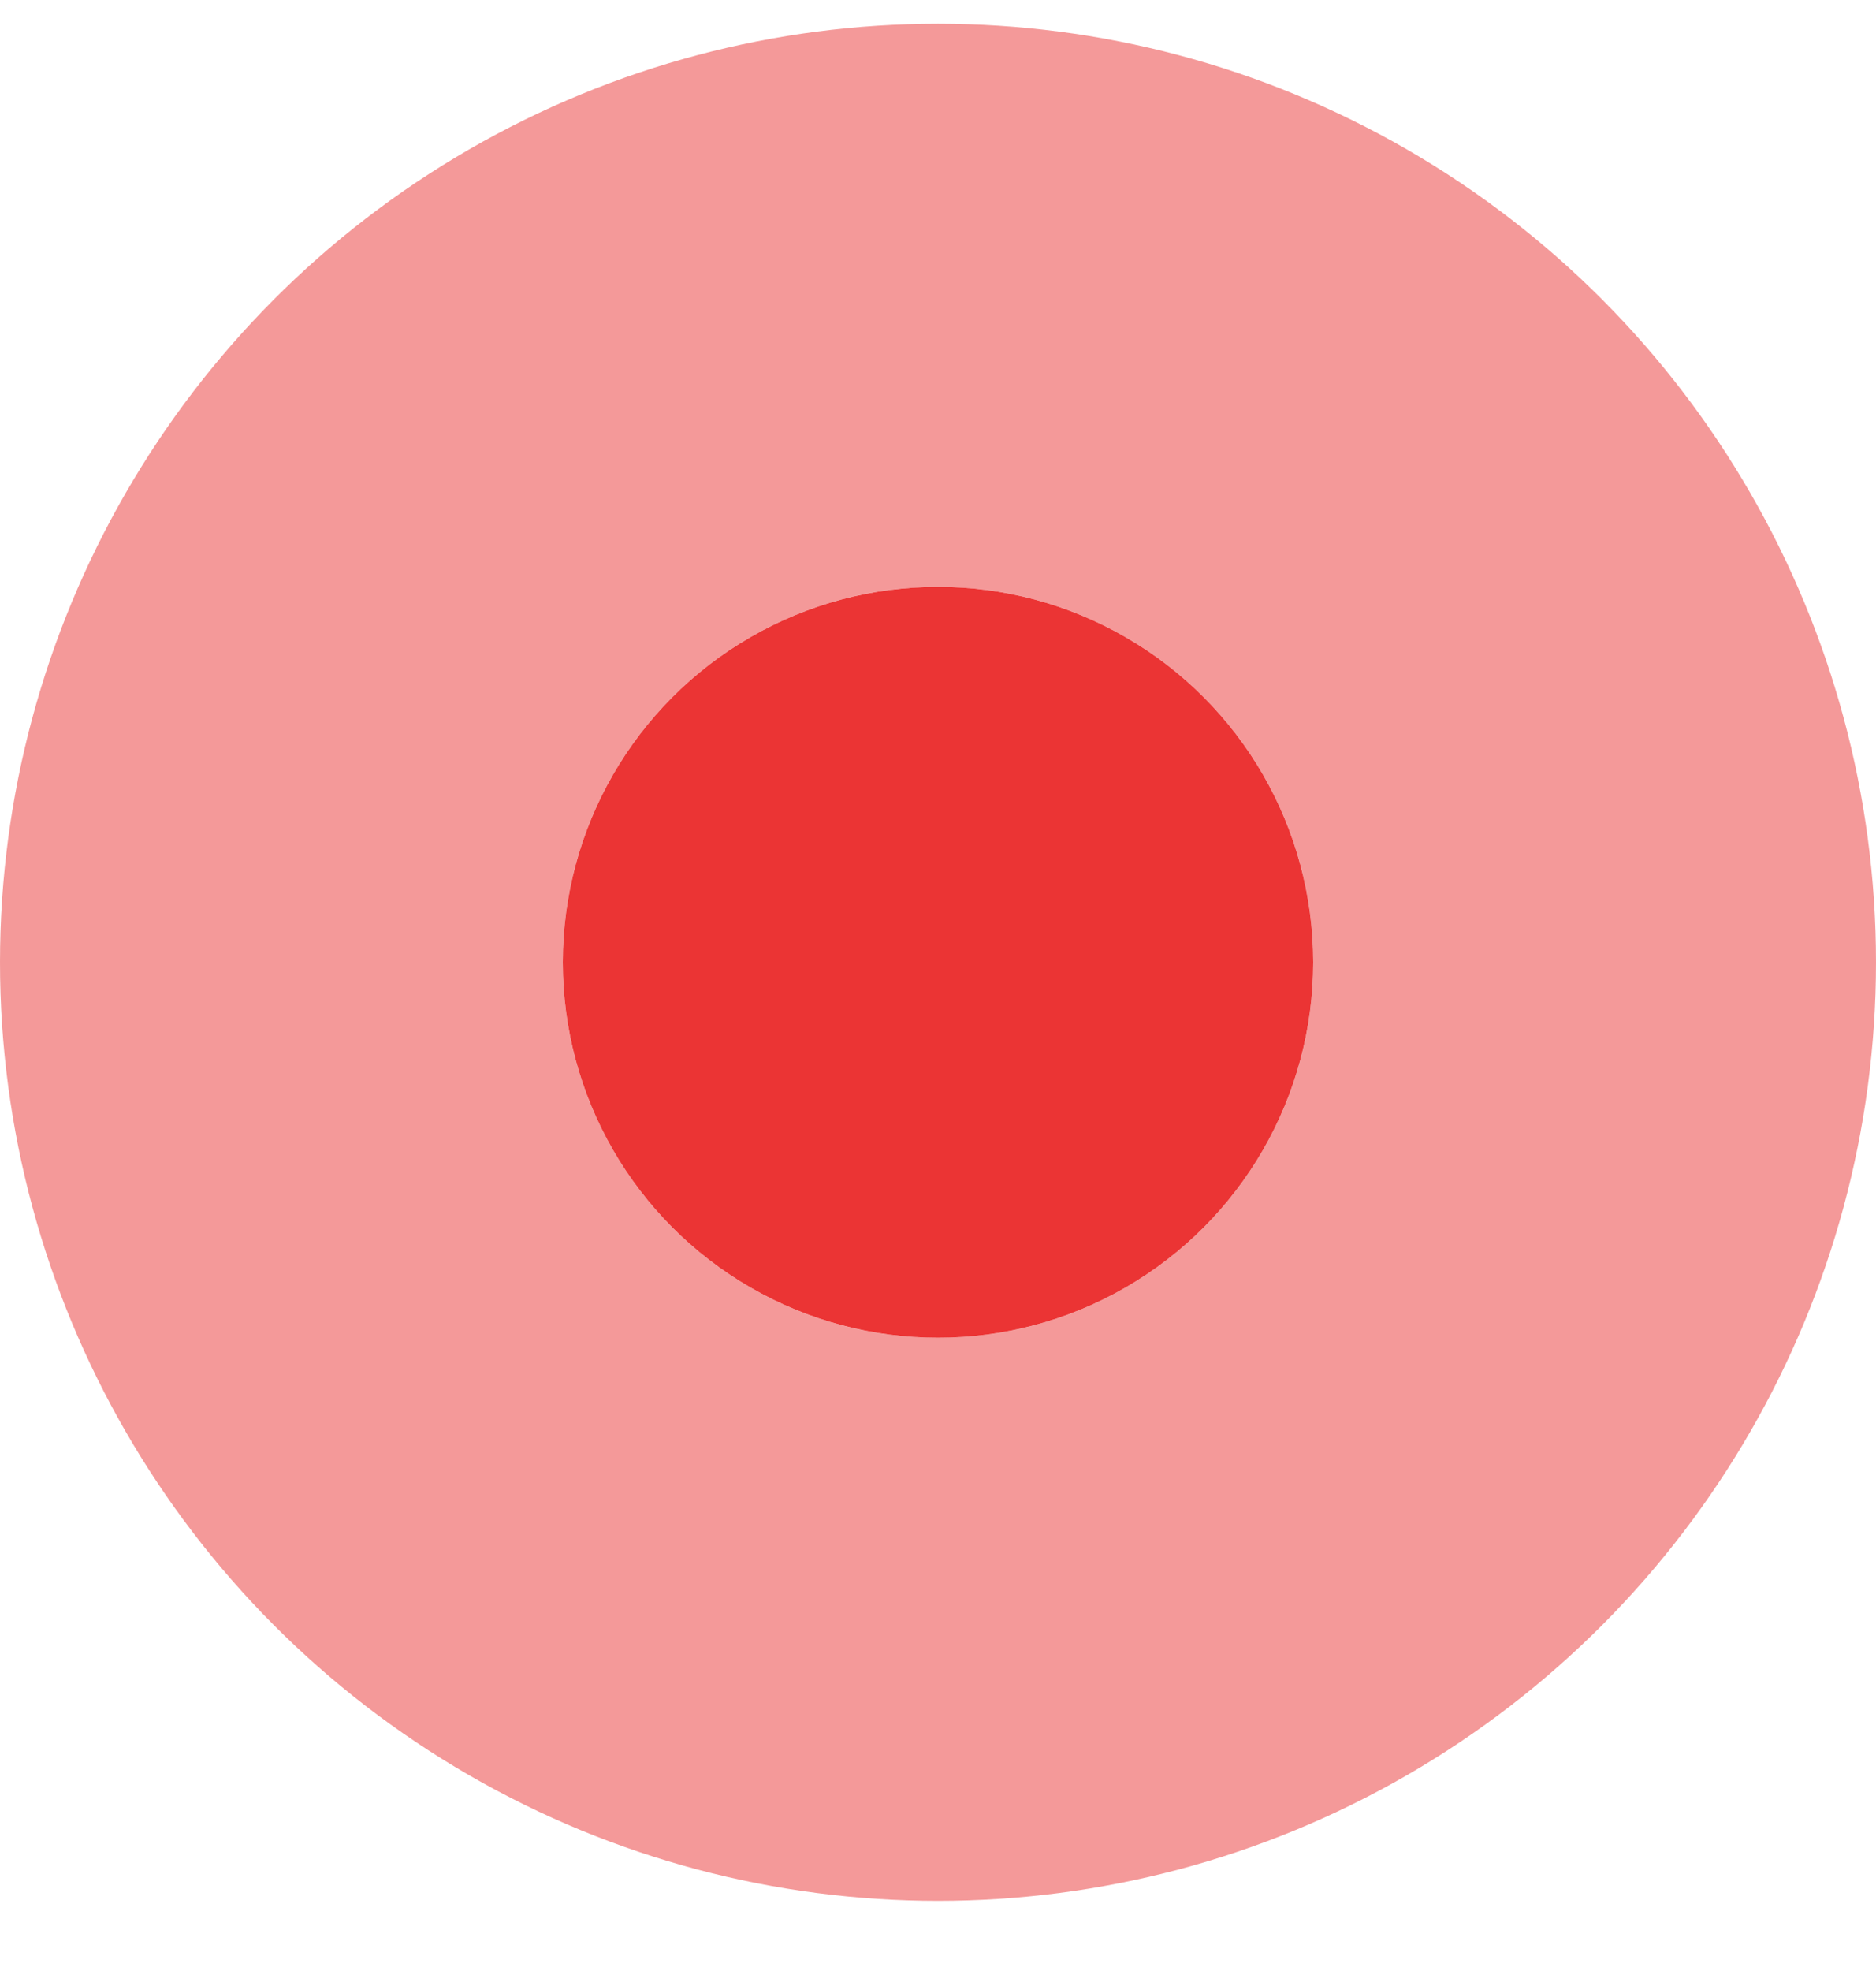 <?xml version="1.0" encoding="UTF-8"?> <svg xmlns="http://www.w3.org/2000/svg" width="20" height="21" viewBox="0 0 20 21" fill="none"><circle cx="10" cy="10.253" r="4" fill="#EB3434"></circle><circle cx="10" cy="10.253" r="7" stroke="#EB3434" stroke-opacity="0.5" stroke-width="6"></circle></svg> 